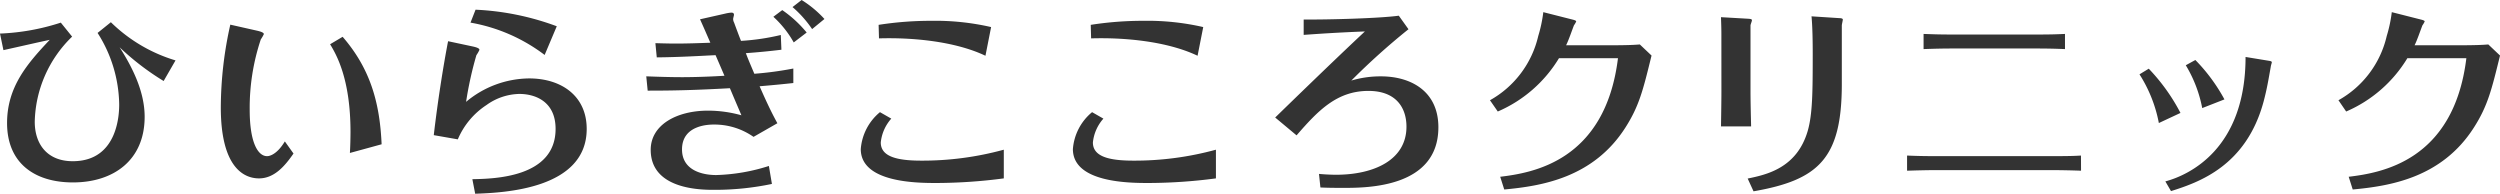 <svg xmlns="http://www.w3.org/2000/svg" width="297" height="23.017" viewBox="0 0 297 23.017">
  <path id="Path_111711" data-name="Path 111711" d="M13.44-17.328a16.154,16.154,0,0,1,2.568,8.472c0,.816,0,6.768-5.52,6.768-3,0-4.512-1.992-4.512-4.7a14.489,14.489,0,0,1,4.44-10.1L9.072-18.552a26.6,26.6,0,0,1-7.224,1.3l.408,1.968c3.552-.792,3.936-.888,5.5-1.224C5.112-13.7,2.688-10.944,2.688-6.624,2.688-1.824,6,.432,10.512.432c4.8,0,8.52-2.616,8.52-7.8,0-3.072-1.536-6-2.976-8.256a30.816,30.816,0,0,0,5.232,4.008L22.7-14.064a18.564,18.564,0,0,1-7.68-4.536Zm15.768-.984a45.331,45.331,0,0,0-1.128,9.84c0,7.08,2.712,8.424,4.536,8.424,1.848,0,3.1-1.512,4.1-2.952L35.688-4.44c-1.056,1.752-2.016,1.752-2.112,1.752-1.056,0-2.064-1.536-2.064-5.52a25.636,25.636,0,0,1,1.32-8.352,4.166,4.166,0,0,0,.36-.624c0-.216-.5-.336-.792-.408Zm11.856,2.328c.72,1.2,2.424,4.056,2.424,10.416,0,.6-.024,1.8-.072,2.5L47.184-4.1c-.216-4.944-1.344-8.976-4.632-12.768Zm16.68-2.568a20.342,20.342,0,0,1,8.808,3.84l1.44-3.408a31.651,31.651,0,0,0-9.648-1.968ZM55.08-16.344c-.552,2.856-1.224,7.056-1.7,11.16l2.856.5A9.1,9.1,0,0,1,59.64-8.76a6.874,6.874,0,0,1,3.912-1.32c1.872,0,4.3.888,4.3,4.152,0,5.784-7.3,5.928-9.888,5.976L58.3,1.776c3.288-.12,13.248-.5,13.248-7.7,0-3.936-3.024-6-6.84-6a11.806,11.806,0,0,0-7.488,2.784,42.359,42.359,0,0,1,1.224-5.544,4.166,4.166,0,0,0,.36-.624c0-.12-.072-.264-.888-.432Zm42.6-1.032a14,14,0,0,0-2.9-2.664l-1.056.792A12.31,12.31,0,0,1,96.144-16.2ZM96-20.4a13.29,13.29,0,0,1,2.328,2.616l1.464-1.2A12.8,12.8,0,0,0,97.08-21.24ZM79.872-14.424c2.64-.024,5.04-.168,6.984-.264.312.72.5,1.152,1.056,2.448-2.688.168-4.728.168-5.04.168-1.344,0-2.9-.048-4.248-.1l.168,1.7c3.312,0,5.832-.072,9.768-.288.648,1.536.888,2.088,1.368,3.216a14.772,14.772,0,0,0-3.96-.552c-3.72,0-6.816,1.68-6.816,4.656,0,4.752,6.072,4.752,7.536,4.752a32.981,32.981,0,0,0,6.864-.7l-.36-2.136a22.42,22.42,0,0,1-6.264,1.08c-1.632,0-4.056-.552-4.056-3.048,0-2.952,3.288-2.952,3.816-2.952a8.1,8.1,0,0,1,4.68,1.464L94.2-6.6c-.456-.84-1.008-1.872-2.112-4.392,1.992-.168,2.88-.264,4.008-.384V-13.1a40.919,40.919,0,0,1-4.632.624c-.672-1.584-.744-1.752-1.008-2.448,1.416-.1,2.832-.24,4.224-.408l-.072-1.752a27.251,27.251,0,0,1-4.728.7c-.168-.408-.672-1.752-.816-2.16a.977.977,0,0,1-.12-.432c0-.1.1-.432.1-.5,0-.264-.216-.264-.336-.264a4.47,4.47,0,0,0-.72.12l-2.976.672c.456,1.008.912,2.064,1.224,2.784-1.32.048-2.76.1-4.08.1-.1,0-.984,0-2.448-.048ZM121.1-3.456a36.608,36.608,0,0,1-9.816,1.3c-3,0-4.8-.528-4.8-2.16a5.03,5.03,0,0,1,1.248-2.832l-1.344-.768a6.3,6.3,0,0,0-2.28,4.392C104.112.5,110.928.5,113.136.5A62.225,62.225,0,0,0,121.1-.048ZM106.272-16.68c3.936-.12,9.024.336,12.648,2.064l.672-3.408a29.621,29.621,0,0,0-7.1-.744,40.206,40.206,0,0,0-6.264.48ZM146.3-3.456a36.608,36.608,0,0,1-9.816,1.3c-3,0-4.8-.528-4.8-2.16a5.03,5.03,0,0,1,1.248-2.832l-1.344-.768a6.3,6.3,0,0,0-2.28,4.392C129.312.5,136.128.5,138.336.5A62.225,62.225,0,0,0,146.3-.048ZM131.472-16.68c3.936-.12,9.024.336,12.648,2.064l.672-3.408a29.621,29.621,0,0,0-7.1-.744,40.206,40.206,0,0,0-6.264.48Zm27.24,17.712c.552.024,1.032.048,2.784.048,2.832,0,11.232-.048,11.232-7.2,0-4.32-3.312-6.048-6.816-6.048a12.065,12.065,0,0,0-3.528.5,81.3,81.3,0,0,1,6.792-6.1l-1.152-1.608c-2.232.312-8.28.48-11.3.456v1.824c1.392-.1,4.056-.288,7.272-.408-1.488,1.392-4.464,4.2-10.656,10.224L155.88-5.16c2.544-2.928,4.776-5.28,8.544-5.28,3.336,0,4.512,2.064,4.512,4.248,0,3.96-3.864,5.712-8.376,5.712-.408,0-1.2-.024-2.016-.1Zm21.072-9.024a15.781,15.781,0,0,0,7.272-6.336h7.008C192.552-2.064,183.864-.7,180.072-.24l.48,1.512c4.344-.408,10.56-1.344,14.4-7.368,1.656-2.592,2.112-4.536,3.1-8.544l-1.392-1.32c-.576.048-1.392.1-3.792.1H187.9c.312-.624.672-1.7.936-2.376a2.234,2.234,0,0,0,.264-.456c0-.072-.12-.144-.408-.216l-3.5-.888a16.172,16.172,0,0,1-.6,2.832,11.761,11.761,0,0,1-5.736,7.632Zm26.568-2.328c0,1.224-.048,3.888-.048,4.1h3.576c-.024-1.1-.072-2.9-.072-4.08v-7.92c0-.1.168-.5.168-.6,0-.144-.12-.168-.432-.192L206.3-19.2c.024.6.048,1.368.048,1.968Zm3.816,11.808C217.9.144,220.656-2.424,220.656-11.256v-6.96c0-.12.12-.6.12-.7,0-.144-.264-.168-.384-.168l-3.336-.216c.12,1.224.144,3.12.144,4.416,0,4.608-.024,7.224-.6,9.216-1.3,4.416-4.92,5.184-7.128,5.64Zm38.9-4.248c-.768.048-1.416.072-3.912.072H232.152c-1.632,0-2.664-.024-3.744-.072v1.8c.792-.024,2.232-.072,3.7-.072h13.08c1.272,0,2.616.024,3.888.072Zm-1.9-14.448c-1.128.048-1.608.072-3.96.072h-8.88c-2.04,0-2.592-.024-3.96-.072v1.8c1.416-.048,2.208-.072,3.96-.072h8.928c1.872,0,2.688.024,3.912.072Zm14.352,3.72A15.44,15.44,0,0,1,263.472-8.4l2.64-1.032a20.752,20.752,0,0,0-3.456-4.68Zm-5.5,1.08a16.416,16.416,0,0,1,2.3,5.784l2.568-1.2a22.778,22.778,0,0,0-3.768-5.256Zm12.6-2.064c0,10.9-6.672,14.016-9.528,14.784l.672,1.152c3.264-1.032,8.952-2.952,11.016-10.7.384-1.464.528-2.352.84-4.1,0-.1.12-.432.12-.5,0-.12-.168-.144-.264-.168Zm11.952,6.48a15.781,15.781,0,0,0,7.272-6.336h7.008C293.352-2.064,284.664-.7,280.872-.24l.48,1.512c4.344-.408,10.56-1.344,14.4-7.368,1.656-2.592,2.112-4.536,3.1-8.544l-1.392-1.32c-.576.048-1.392.1-3.792.1H288.7c.312-.624.672-1.7.936-2.376a2.233,2.233,0,0,0,.264-.456c0-.072-.12-.144-.408-.216l-3.5-.888a16.169,16.169,0,0,1-.6,2.832,11.761,11.761,0,0,1-5.736,7.632Z" transform="translate(-1.848 21.24)" fill="#333"/>
</svg>
